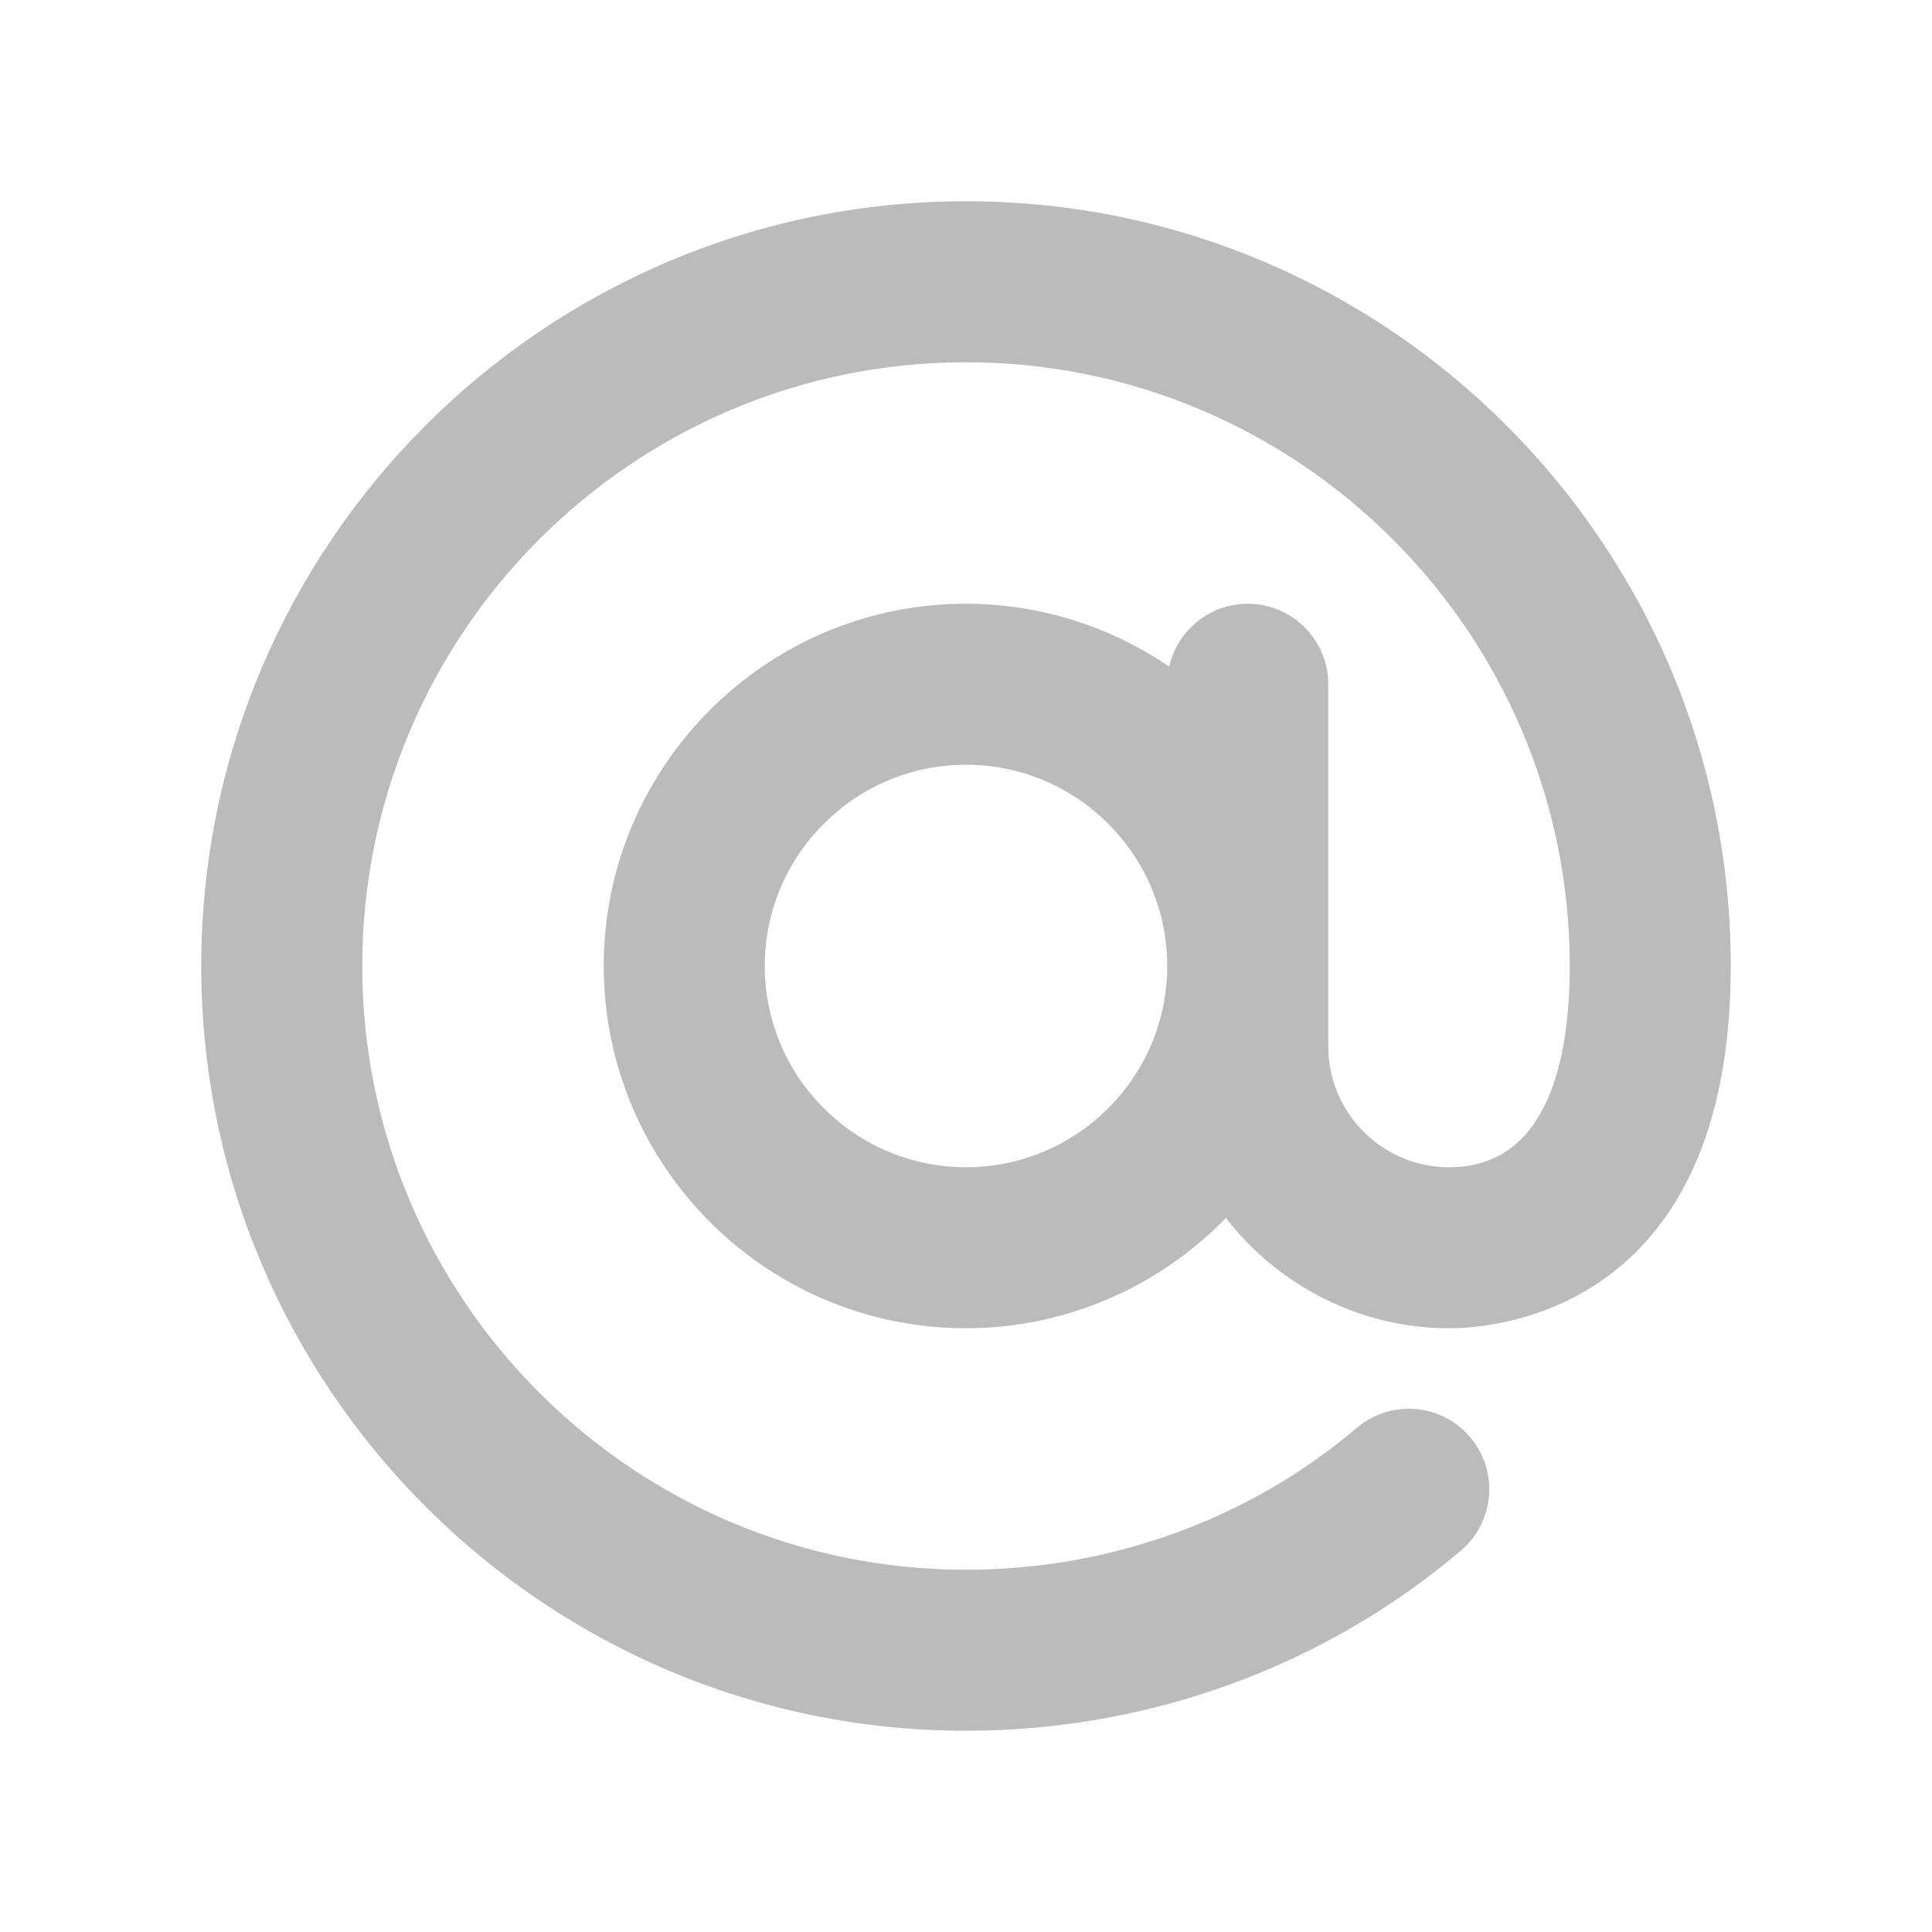 <svg xmlns="http://www.w3.org/2000/svg" xmlns:xlink="http://www.w3.org/1999/xlink" version="1.1"  x="0px" y="0px" width="32" height="32" viewBox="0 0 48 48" enable-background="new 0 0 48 48" xml:space="preserve" viewbox="0 0 32 32">
<path fill="#bbbbbb" d="M24,43C13.523,43,5,34.477,5,24S13.523,5,24,5s19,8.523,19,19c0,8.566-5.831,9-7,9c-2.185,0-4.232-1.041-5.543-2.741  C28.772,31.996,26.448,33,24,33c-4.962,0-9-4.037-9-9c0-4.962,4.038-9,9-9c1.813,0,3.569,0.554,5.049,1.561  C29.249,15.669,30.048,15,31,15c1.103,0,2,0.897,2,2v9c0,1.654,1.346,3,3,3c2.479,0,3-2.719,3-5c0-8.271-6.729-15-15-15  C15.729,9,9,15.729,9,24c0,8.271,6.729,15,15,15c3.584,0,7.031-1.251,9.705-3.523C34.065,35.17,34.525,35,35,35  c0.589,0,1.146,0.258,1.525,0.706c0.344,0.405,0.512,0.923,0.468,1.455c-0.043,0.532-0.291,1.017-0.698,1.363  C32.899,41.41,28.532,43,24,43z M24,19c-2.757,0-5,2.243-5,5s2.243,5,5,5s5-2.243,5-5S26.757,19,24,19z"></path>
</svg>